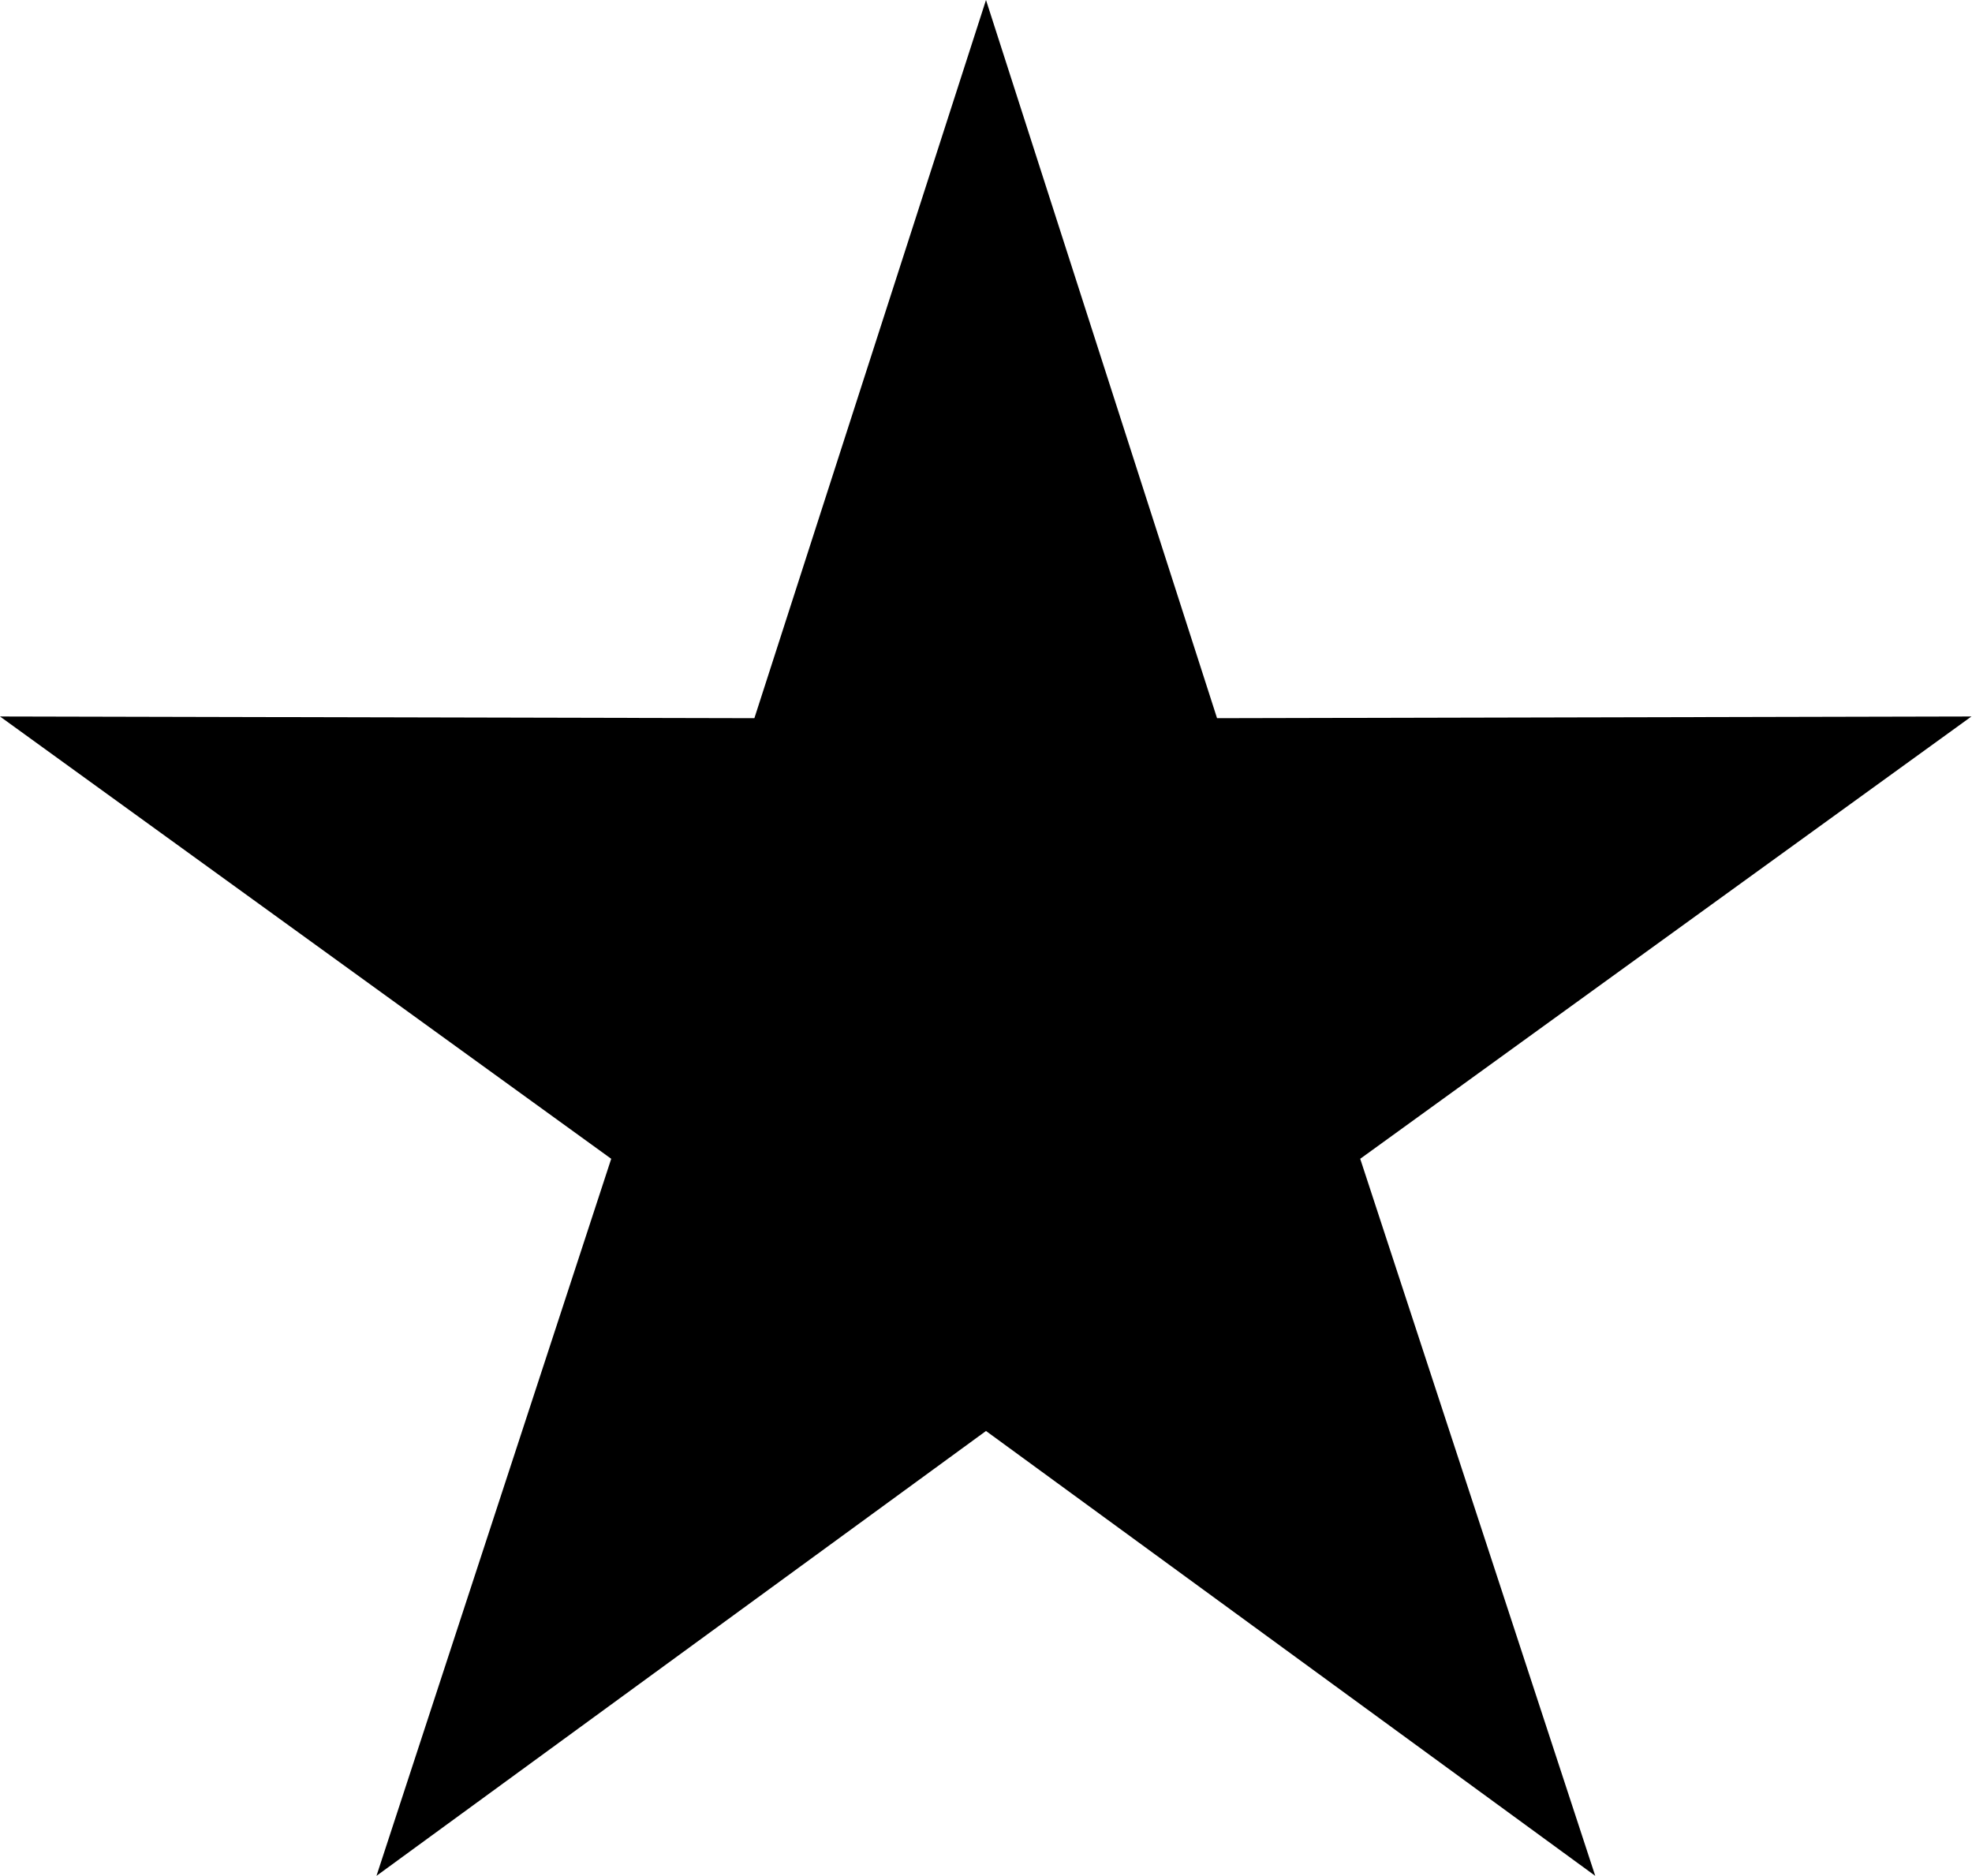 <?xml version="1.0" encoding="UTF-8"?>
<svg xmlns="http://www.w3.org/2000/svg" version="1.1" viewBox="0 0 69.56 66.16">
  <!-- Generator: Adobe Illustrator 28.6.0, SVG Export Plug-In . SVG Version: 1.2.0 Build 709)  -->
  <g>
    <g id="Layer_1">
      <path id="Path_17" d="M34.78,0l-8.17,25.33-26.61-.06,21.56,15.6-8.28,25.29,21.5-15.69,21.49,15.69-8.29-25.29,21.56-15.6-26.61.06L34.78,0Z"/>
    </g>
  </g>
</svg>